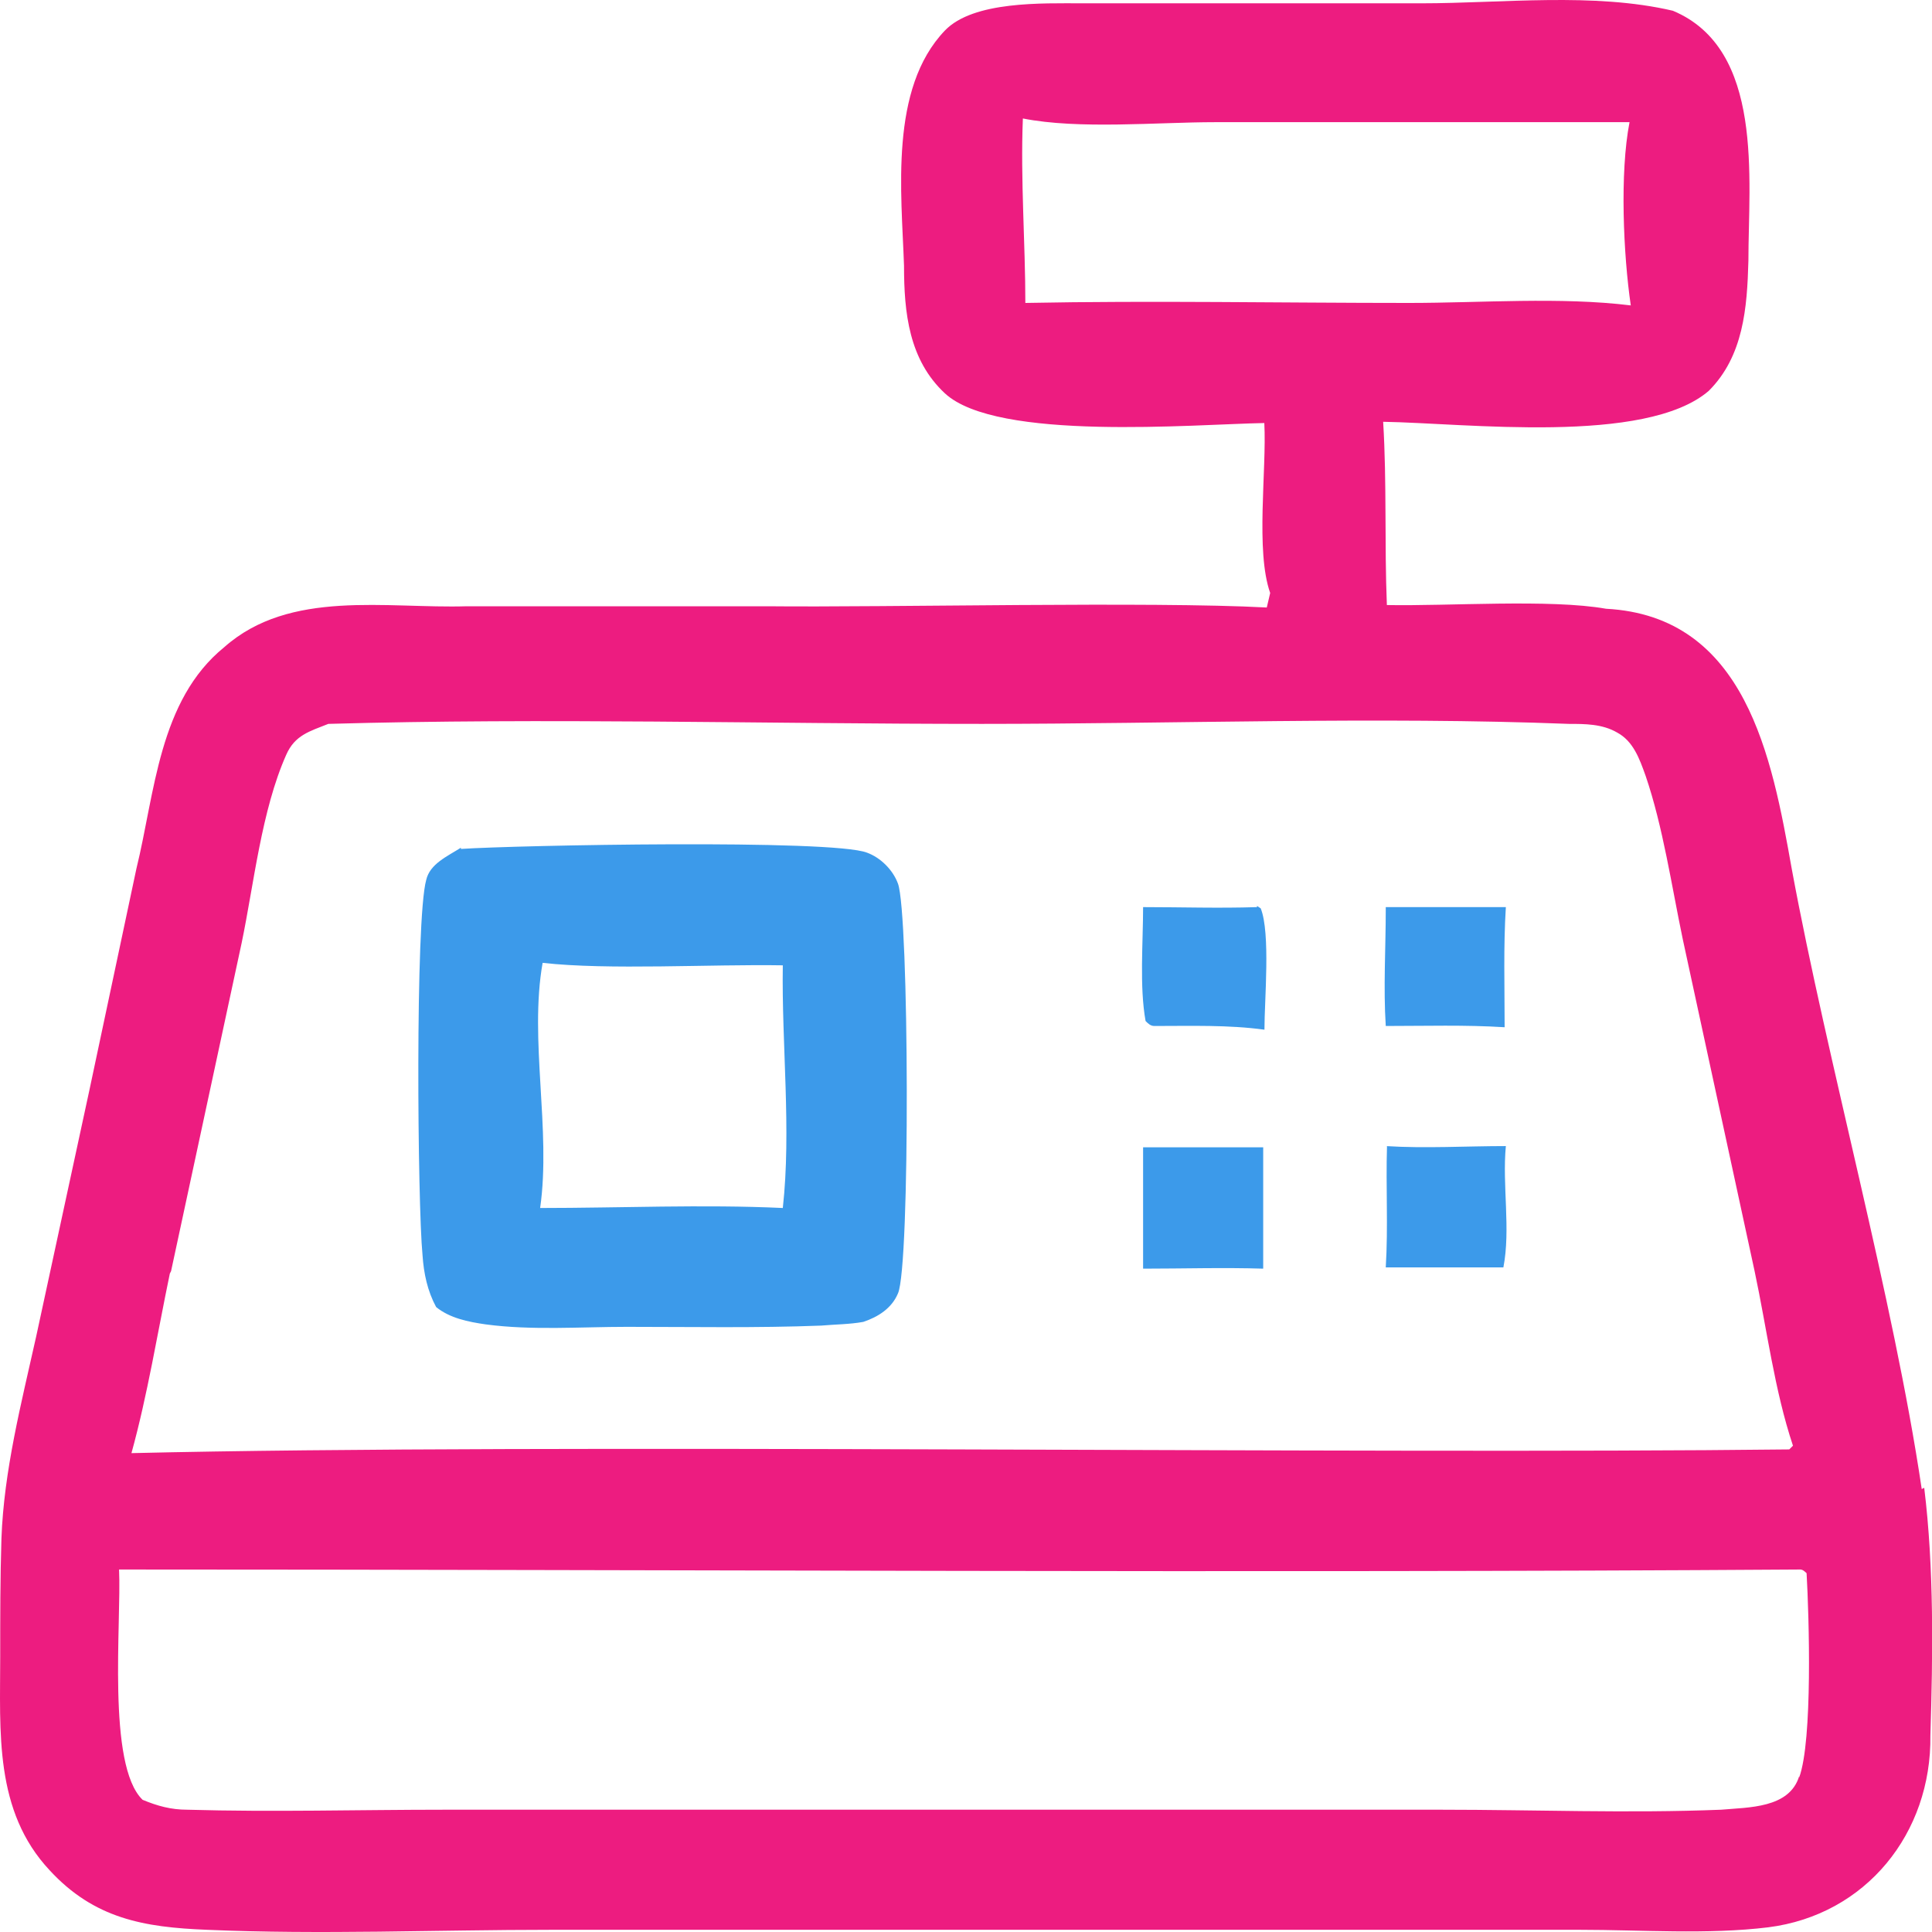 <?xml version="1.0" encoding="UTF-8"?>
<svg xmlns="http://www.w3.org/2000/svg" width="101" height="101" viewBox="0 0 101 101" fill="none">
  <path d="M100.463 77.843C98.975 67.811 95.544 55.578 93.667 45.416C92.632 39.591 91.272 32.212 83.959 31.824C81.046 31.306 75.674 31.694 72.502 31.63C72.373 28.458 72.502 25.222 72.308 22.05C76.58 22.115 86.03 23.28 89.331 20.432C91.143 18.62 91.337 16.096 91.402 13.636C91.402 9.364 92.243 2.568 87.454 0.562C83.311 -0.409 78.522 0.173 74.315 0.173H56.58C54.509 0.173 50.884 0.044 49.396 1.597C46.483 4.639 47.13 10.076 47.26 13.895C47.26 16.355 47.519 18.814 49.396 20.562C52.114 23.086 62.405 22.18 66.095 22.115C66.224 24.575 65.625 28.799 66.402 31L66.224 31.759C60.205 31.435 46.354 31.759 40.14 31.694H24.412C20.205 31.824 15.156 30.788 11.726 33.83C8.295 36.613 8.101 41.468 7.13 45.416L4.671 57.002L1.888 69.882C1.111 73.377 0.205 76.872 0.075 80.432C0.011 82.503 0.011 84.51 0.011 86.581C0.011 90.529 -0.313 94.671 2.6 97.778C4.93 100.302 7.519 100.755 10.82 100.885C16.774 101.144 22.794 100.885 28.813 100.885H62.858H82.599C85.771 100.885 89.266 101.144 92.438 100.755C97.551 100.108 100.981 95.836 100.916 90.723C101.046 86.516 101.111 81.985 100.593 77.778L100.463 77.843ZM53.603 15.901C53.603 12.665 53.344 9.429 53.473 6.193C56.386 6.775 60.528 6.387 63.506 6.387H85.188C84.671 9.041 84.865 13.312 85.253 15.966C81.564 15.513 77.421 15.837 73.667 15.837C67.001 15.837 60.269 15.707 53.603 15.837V15.901ZM8.943 66.451L12.632 49.299C13.279 46.193 13.668 42.374 14.962 39.461C15.415 38.426 16.192 38.231 17.163 37.843C28.49 37.52 39.946 37.843 51.337 37.843C61.37 37.843 72.114 37.455 82.017 37.843C82.858 37.843 83.764 37.843 84.541 38.296C85.383 38.749 85.706 39.655 86.03 40.562C86.936 43.215 87.389 46.322 87.972 49.105L91.726 66.451C92.373 69.493 92.761 72.665 93.732 75.578L93.538 75.772C71.467 76.031 28.684 75.448 6.872 75.966C7.713 72.924 8.231 69.688 8.878 66.581L8.943 66.451ZM94.056 92.859C93.538 94.542 91.402 94.477 89.978 94.607C85.124 94.801 80.205 94.607 75.35 94.607C62.405 94.607 36.127 94.607 23.247 94.607C18.781 94.607 14.25 94.736 9.784 94.607C8.943 94.607 8.231 94.412 7.454 94.089C5.577 92.277 6.354 84.833 6.224 82.05C35.027 82.05 65.383 82.244 94.12 82.05C94.25 82.05 94.379 82.18 94.444 82.244C94.573 84.51 94.768 90.982 94.056 92.924V92.859Z" fill="#ED1C80"></path>
  <path d="M72.444 47.422C74.515 47.422 76.651 47.422 78.722 47.422C78.593 49.494 78.658 51.565 78.658 53.701C76.586 53.571 74.515 53.636 72.444 53.636C72.315 51.63 72.444 49.558 72.444 47.552V47.422Z" fill="#3C9AEA"></path>
  <path d="M65.713 47.358L65.907 47.487C66.425 48.782 66.102 52.277 66.102 53.83C64.225 53.571 62.283 53.636 60.341 53.636C60.147 53.636 60.017 53.506 59.888 53.377C59.564 51.565 59.758 49.299 59.758 47.422C61.765 47.422 63.707 47.487 65.713 47.422V47.358Z" fill="#3C9AEA"></path>
  <path d="M72.444 59.914C74.515 60.044 76.651 59.914 78.722 59.914C78.528 61.985 78.981 64.251 78.593 66.257C76.522 66.257 74.451 66.257 72.444 66.257C72.574 64.121 72.444 62.05 72.509 59.914H72.444Z" fill="#3C9AEA"></path>
  <path d="M59.758 59.979C61.83 59.979 63.965 59.979 66.037 59.979C66.037 62.115 66.037 64.186 66.037 66.322C63.965 66.257 61.83 66.322 59.758 66.322V60.044V59.979Z" fill="#3C9AEA"></path>
  <path d="M24.095 44.38C27.007 44.186 43.512 43.863 45.325 44.575C46.036 44.834 46.684 45.481 46.943 46.193C47.525 47.746 47.59 66.193 46.943 67.617C46.619 68.393 45.907 68.846 45.13 69.105C44.418 69.235 43.642 69.235 42.93 69.299C39.564 69.429 36.134 69.364 32.768 69.364C30.373 69.364 27.784 69.558 25.389 69.235C24.483 69.105 23.512 68.911 22.8 68.329C22.347 67.487 22.153 66.581 22.088 65.61C21.829 62.956 21.7 48.07 22.282 45.998C22.477 45.157 23.383 44.769 24.095 44.316V44.38ZM28.367 50.335C27.655 54.348 28.82 59.073 28.237 63.151C32.444 63.151 36.716 62.956 40.923 63.151C41.376 59.073 40.858 54.607 40.923 50.465C37.169 50.4 31.797 50.723 28.367 50.335Z" fill="#3C9AEA"></path>
</svg>
